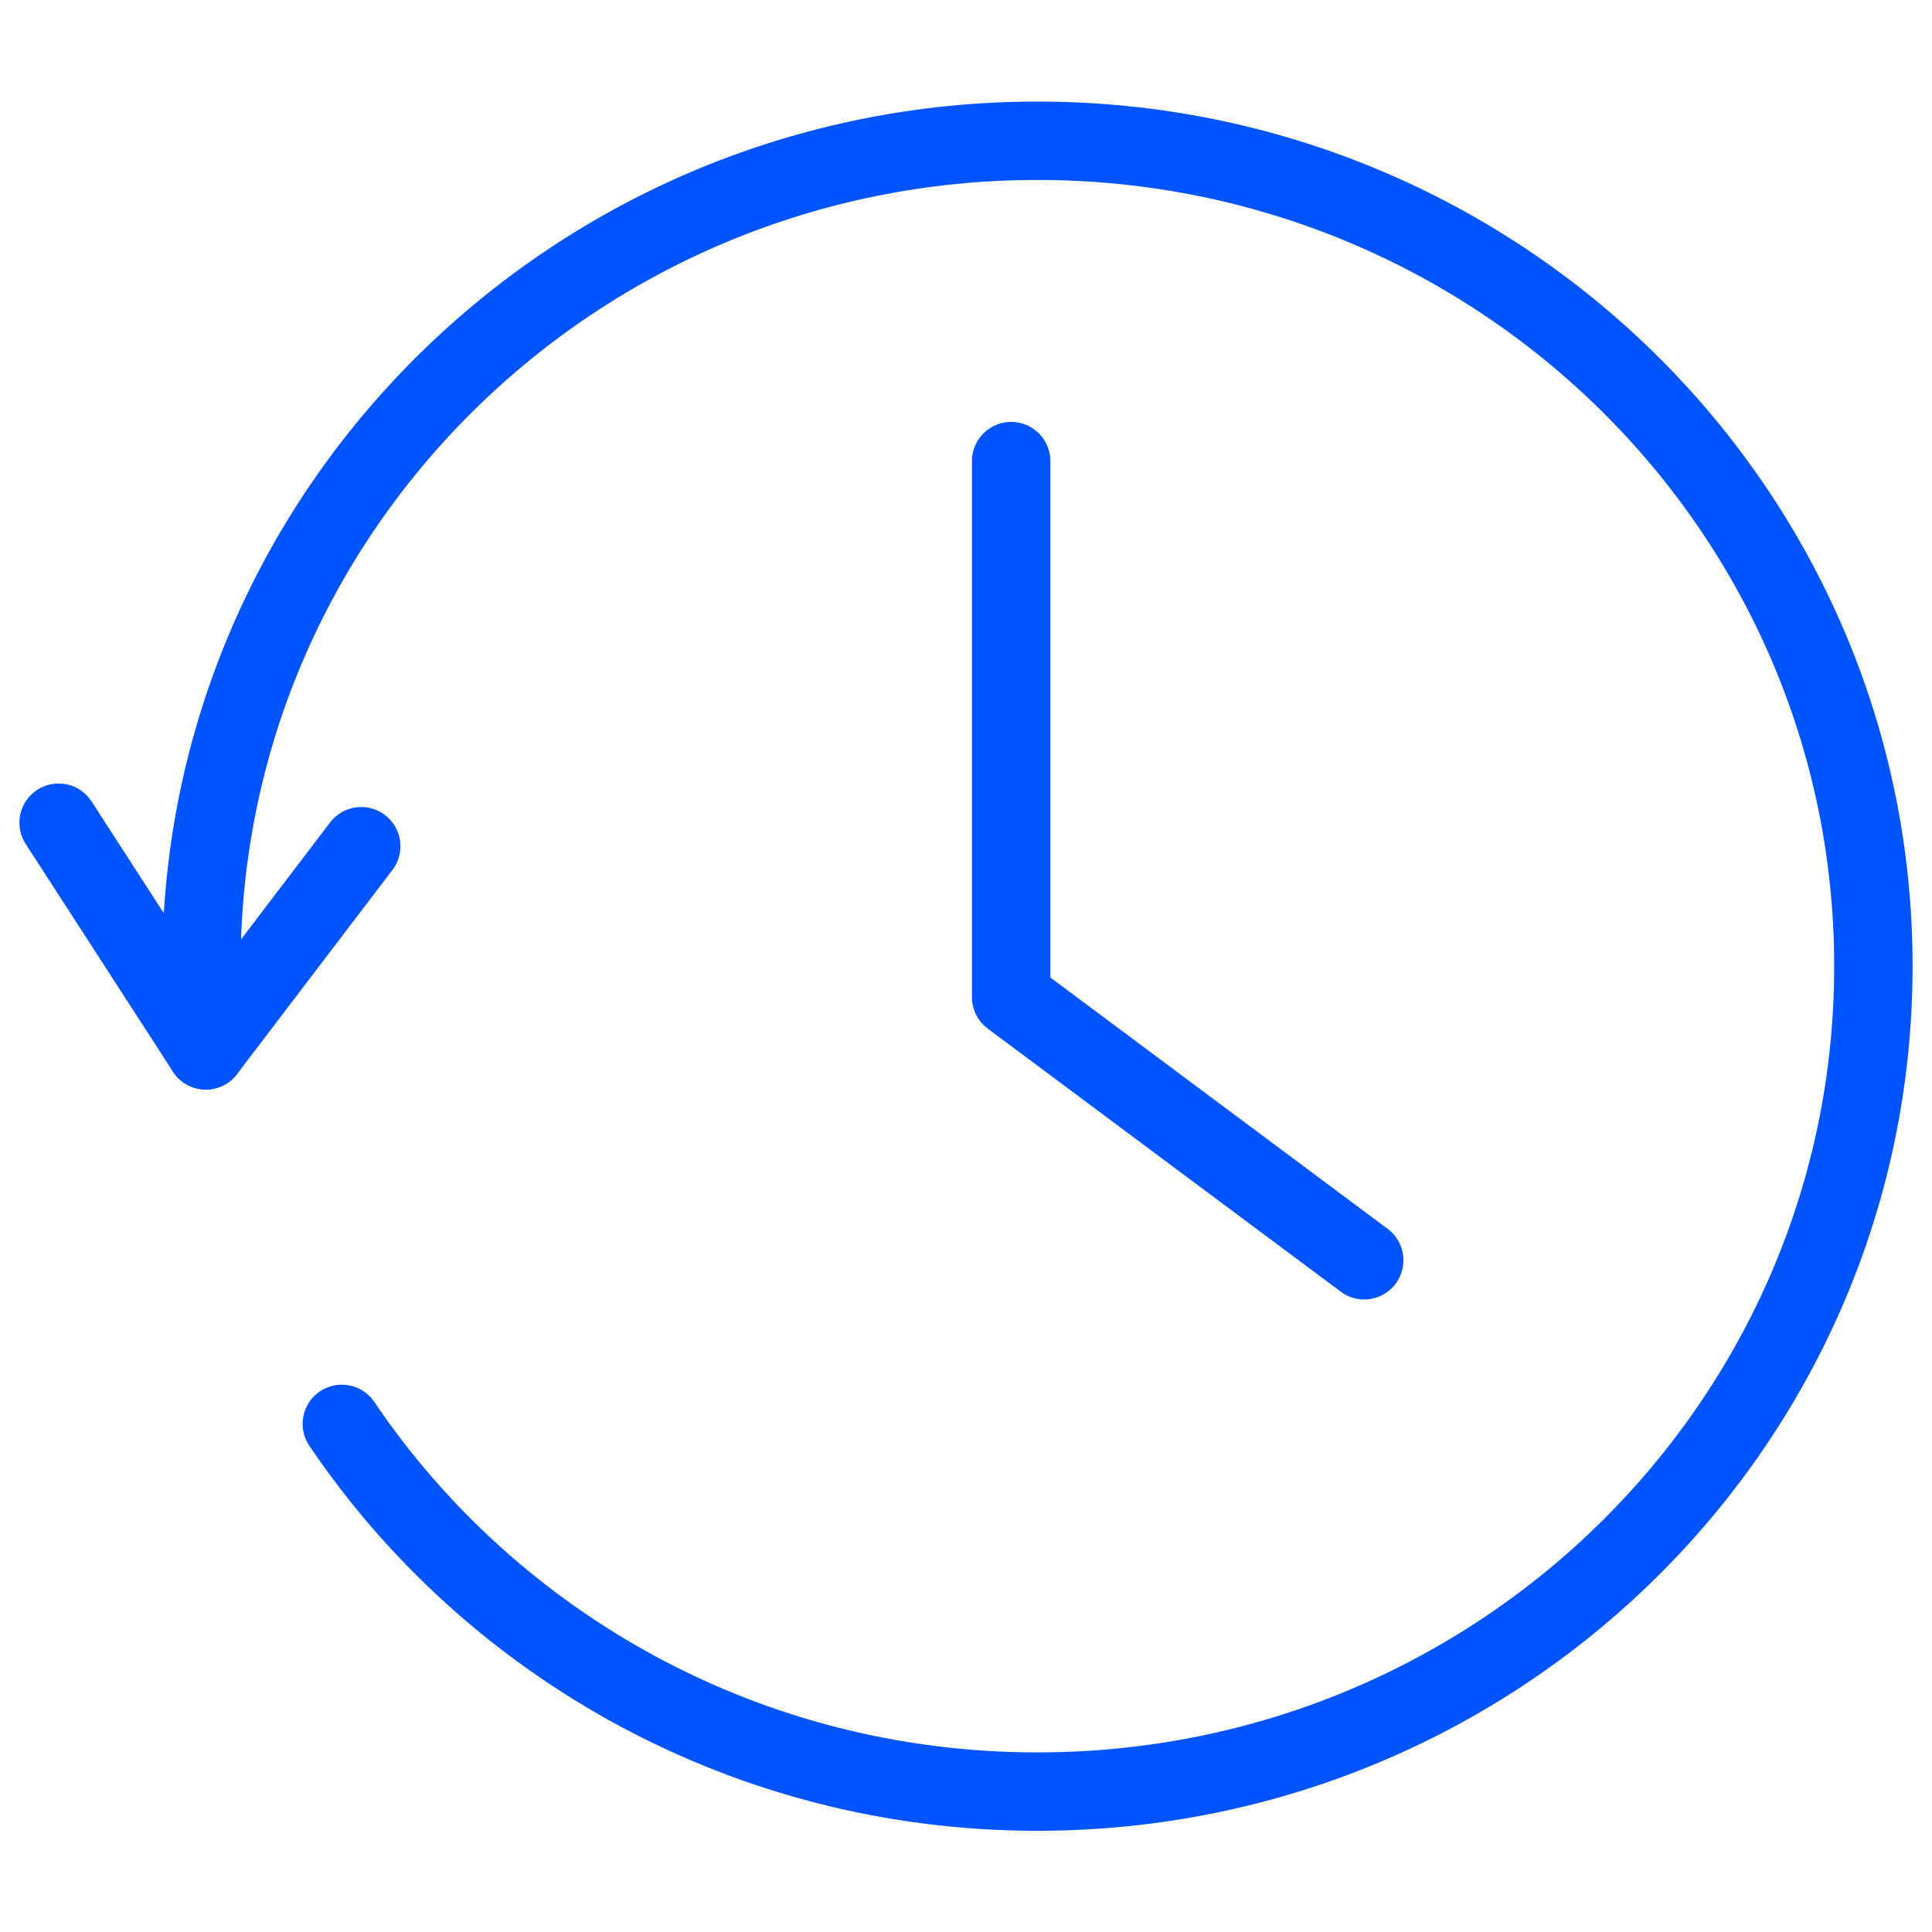 <?xml version="1.0" encoding="utf-8"?>
<!-- Generator: Adobe Illustrator 26.5.0, SVG Export Plug-In . SVG Version: 6.00 Build 0)  -->
<svg version="1.1" id="Ebene_1" xmlns="http://www.w3.org/2000/svg" xmlns:xlink="http://www.w3.org/1999/xlink" x="0px" y="0px"
	 viewBox="0 0 566.9 566.9" style="enable-background:new 0 0 566.9 566.9;" xml:space="preserve">
<style type="text/css">
	.st0{fill:none;stroke:#0054FF;stroke-width:23;stroke-linecap:round;stroke-linejoin:round;stroke-miterlimit:10;}
</style>
<g>
	<path class="st0" d="M60.4,308.2c-0.8-8.1-1.3-16.4-1.3-24.8C59.1,149.7,169,41.3,304.4,41.3s245.3,108.4,245.3,242.2
		S439.9,525.7,304.4,525.7c-85.1,0-160.1-42.8-204.1-107.9"/>
	<polyline class="st0" points="296.7,135.3 296.7,292.6 400.3,369.8 	"/>
	<polyline class="st0" points="17.2,241.4 60.4,308.2 106,248.3 	"/>
</g>
</svg>
